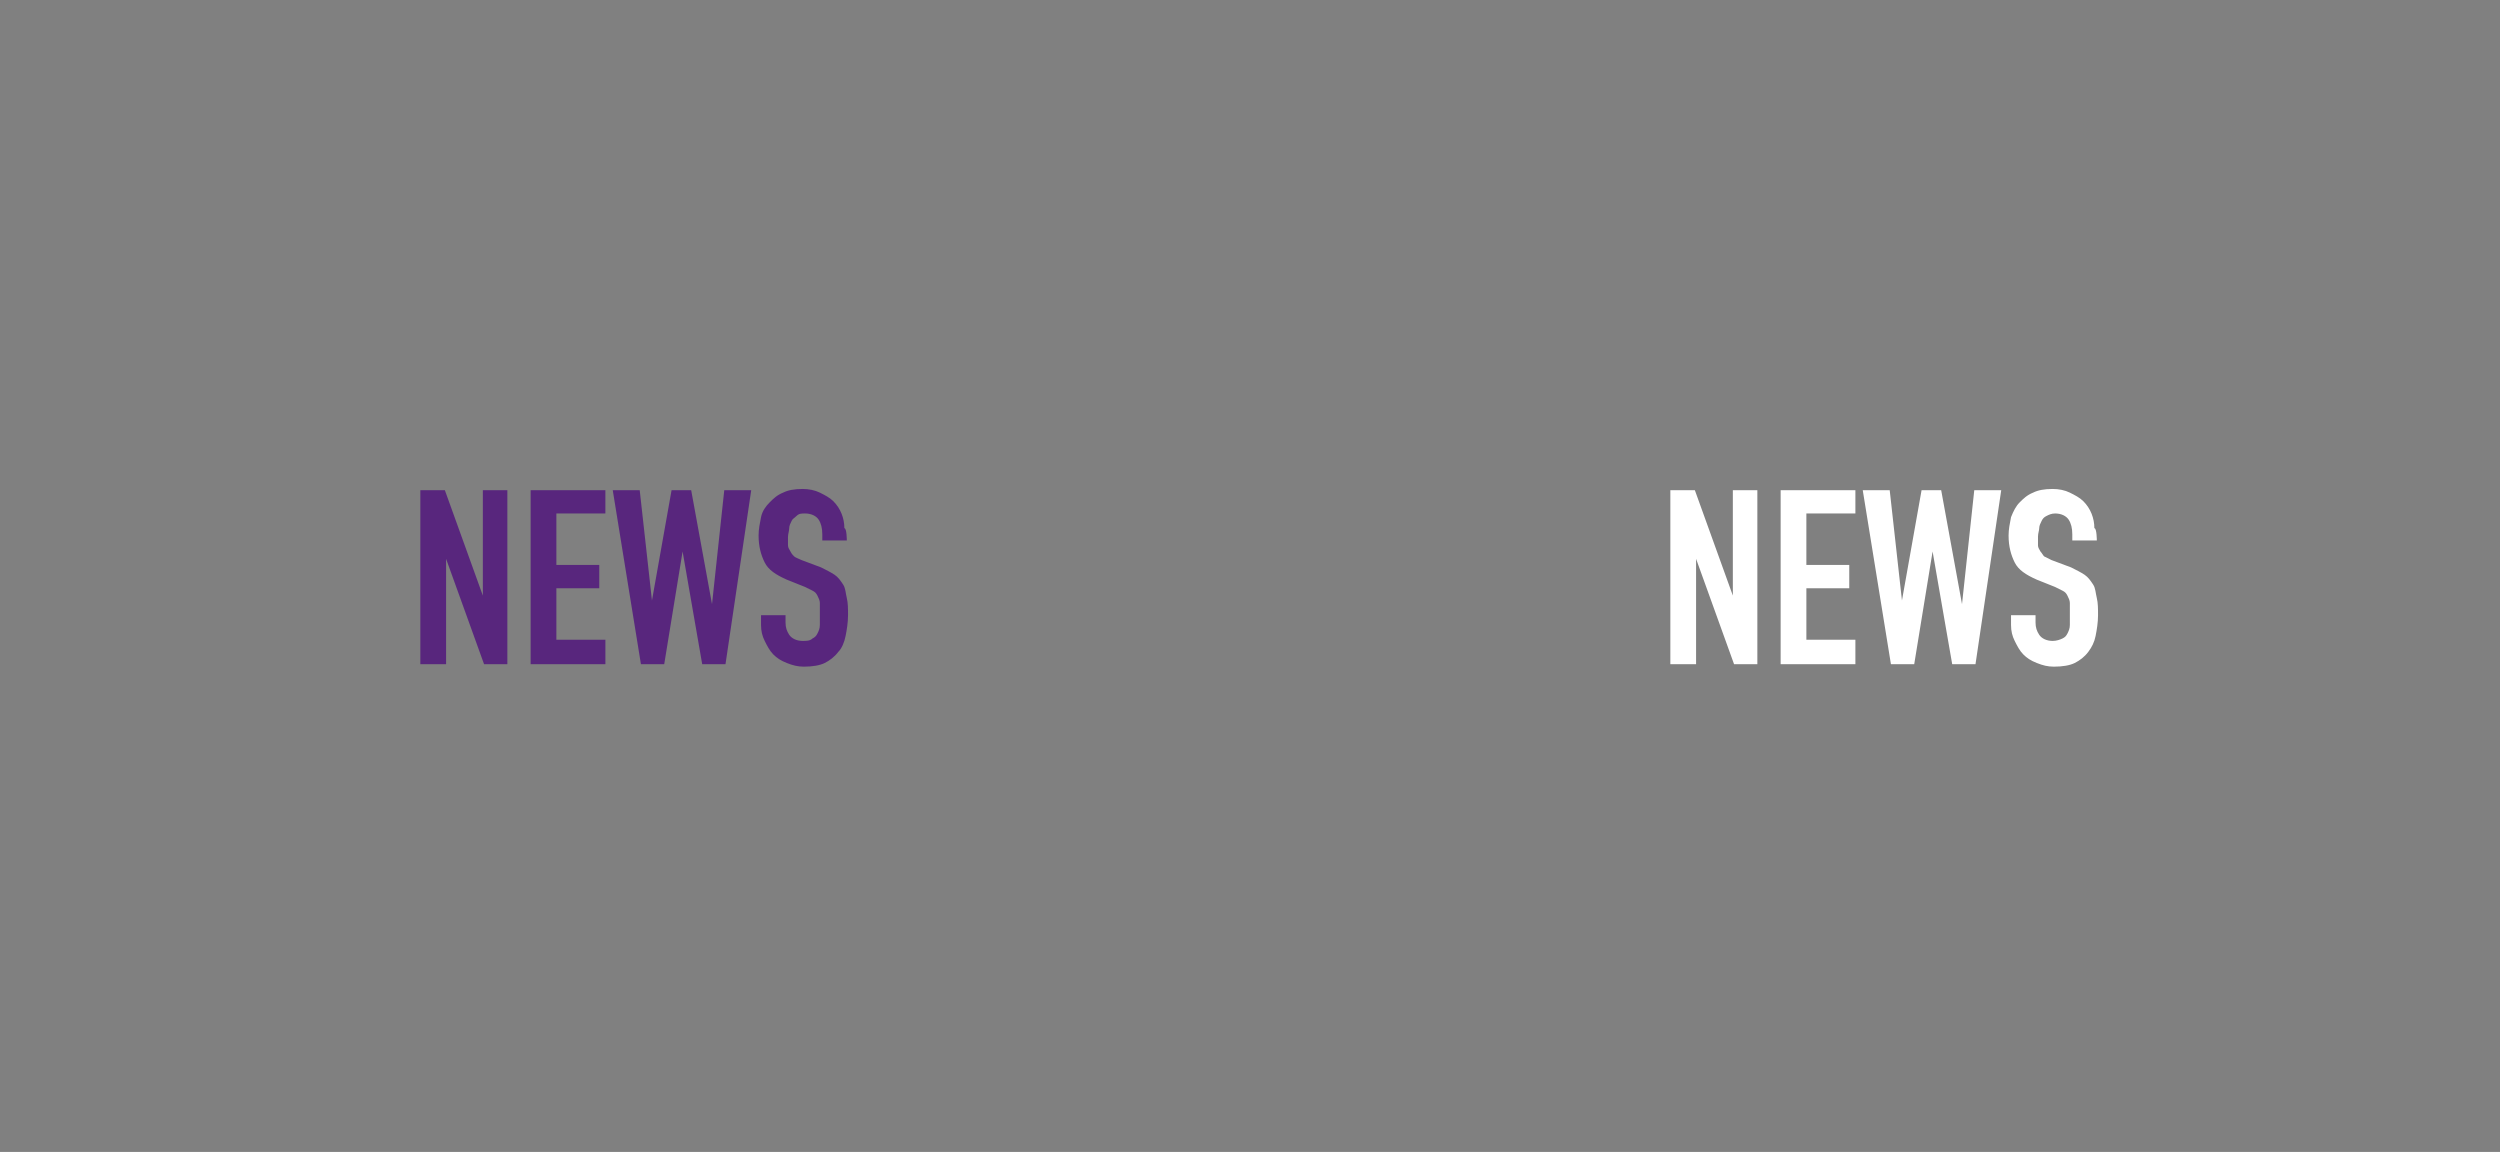 <?xml version="1.0" encoding="utf-8"?>
<!-- Generator: Adobe Illustrator 26.3.1, SVG Export Plug-In . SVG Version: 6.00 Build 0)  -->
<svg version="1.1" id="_イヤー_2" xmlns="http://www.w3.org/2000/svg" xmlns:xlink="http://www.w3.org/1999/xlink" x="0px"
	 y="0px" viewBox="0 0 204 94" style="enable-background:new 0 0 204 94;" xml:space="preserve">
<rect x="0" y="0" width="204" height="94" fill="#808080" stroke="none"/>
<style type="text/css">
	.st0{fill:#58267D;}
	.st1{fill:none;}
	.st2{fill:#FFFFFF;}
</style>
<g id="_イヤー_1-2">
	<g>
		<g>
			<path class="st0" d="M34.3,54.2V40h2l3.1,8.6l0,0V40h2v14.2h-1.9l-3.1-8.6l0,0v8.6C36.4,54.2,34.3,54.2,34.3,54.2z"/>
			<path class="st0" d="M43.3,54.2V40h6.1v1.9h-4v4.2h3.5V48h-3.5v4.2h4v2C49.4,54.2,43.3,54.2,43.3,54.2z"/>
			<path class="st0" d="M61.3,40l-2.1,14.2h-1.9L55.7,45l0,0l-1.5,9.2h-1.9L50,40h2.2l1,9l0,0l1.6-9h1.6l1.7,9.3l0,0l1-9.3H61.3z"/>
			<path class="st0" d="M69.1,44.1h-2v-0.5c0-0.5-0.1-0.9-0.3-1.2s-0.6-0.5-1.1-0.5c-0.3,0-0.5,0-0.7,0.2s-0.3,0.2-0.4,0.4
				s-0.2,0.4-0.2,0.6s-0.1,0.5-0.1,0.7c0,0.3,0,0.5,0,0.7s0.1,0.3,0.2,0.5s0.2,0.3,0.3,0.4s0.4,0.2,0.6,0.3l1.6,0.6
				c0.4,0.2,0.8,0.4,1.1,0.6s0.5,0.5,0.7,0.8s0.2,0.7,0.3,1.1s0.1,0.9,0.1,1.4c0,0.6-0.1,1.2-0.2,1.7s-0.3,1-0.6,1.3
				c-0.3,0.4-0.7,0.7-1.1,0.9s-1,0.3-1.7,0.3c-0.5,0-0.9-0.1-1.4-0.3s-0.8-0.4-1.1-0.7s-0.5-0.7-0.7-1.1s-0.3-0.8-0.3-1.3v-0.8h2
				v0.6c0,0.4,0.1,0.7,0.3,1s0.6,0.5,1.1,0.5c0.3,0,0.6,0,0.8-0.2c0.2-0.1,0.3-0.2,0.4-0.4s0.2-0.4,0.2-0.7s0-0.5,0-0.9s0-0.7,0-0.9
				s-0.1-0.4-0.2-0.6c-0.1-0.2-0.2-0.3-0.4-0.4s-0.4-0.2-0.6-0.3l-1.5-0.6c-0.9-0.4-1.5-0.8-1.8-1.4s-0.5-1.3-0.5-2.2
				c0-0.5,0.1-1,0.2-1.5s0.4-0.9,0.7-1.2s0.6-0.6,1.1-0.8c0.4-0.2,0.9-0.3,1.6-0.3c0.5,0,1,0.1,1.4,0.3s0.8,0.4,1.1,0.7
				c0.6,0.6,0.9,1.4,0.9,2.2C69.1,43.1,69.1,44.1,69.1,44.1z"/>
		</g>
		<rect class="st1" width="102" height="94"/>
	</g>
</g>
<g id="_イヤー_1-2_00000093898372148551253730000010284201558182291633_">
	<g>
		<g>
			<path class="st2" d="M136.3,54.2V40h2l3.1,8.6l0,0V40h2v14.2h-1.9l-3.1-8.6l0,0v8.6C138.4,54.2,136.3,54.2,136.3,54.2z"/>
			<path class="st2" d="M145.3,54.2V40h6.1v1.9h-4v4.2h3.5V48h-3.5v4.2h4v2C151.4,54.2,145.3,54.2,145.3,54.2z"/>
			<path class="st2" d="M163.3,40l-2.1,14.2h-1.9l-1.6-9.2l0,0l-1.5,9.2h-1.9L152,40h2.2l1,9l0,0l1.6-9h1.6l1.7,9.3l0,0l1-9.3H163.3
				z"/>
			<path class="st2" d="M171.1,44.1h-2v-0.5c0-0.5-0.1-0.9-0.3-1.2c-0.2-0.3-0.6-0.5-1.1-0.5c-0.3,0-0.5,0.1-0.7,0.2
				s-0.3,0.2-0.4,0.4c-0.1,0.2-0.2,0.4-0.2,0.6s-0.1,0.4-0.1,0.7s0,0.5,0,0.7s0.1,0.3,0.2,0.5c0.1,0.1,0.2,0.3,0.3,0.4
				c0.2,0.1,0.4,0.2,0.6,0.3l1.6,0.6c0.4,0.2,0.8,0.4,1.1,0.6c0.3,0.2,0.5,0.5,0.7,0.8c0.2,0.3,0.2,0.7,0.3,1.1s0.1,0.9,0.1,1.4
				c0,0.6-0.1,1.2-0.2,1.7s-0.3,0.9-0.6,1.3c-0.3,0.4-0.7,0.7-1.1,0.9s-1,0.3-1.7,0.3c-0.5,0-0.9-0.1-1.4-0.3s-0.8-0.4-1.1-0.7
				s-0.5-0.7-0.7-1.1c-0.2-0.4-0.3-0.8-0.3-1.3v-0.8h2v0.6c0,0.4,0.1,0.7,0.3,1s0.6,0.5,1.1,0.5c0.3,0,0.6-0.1,0.8-0.2
				c0.2-0.1,0.3-0.2,0.4-0.4s0.2-0.4,0.2-0.7s0-0.6,0-0.9c0-0.4,0-0.7,0-0.9s-0.1-0.4-0.2-0.6c-0.1-0.2-0.2-0.3-0.4-0.4
				c-0.2-0.1-0.4-0.2-0.6-0.3l-1.5-0.6c-0.9-0.4-1.5-0.8-1.8-1.4s-0.5-1.3-0.5-2.2c0-0.5,0.1-1,0.2-1.5c0.2-0.5,0.4-0.9,0.7-1.2
				c0.3-0.3,0.6-0.6,1.1-0.8c0.4-0.2,0.9-0.3,1.6-0.3c0.5,0,1,0.1,1.4,0.3c0.4,0.2,0.8,0.4,1.1,0.7c0.6,0.6,0.9,1.4,0.9,2.2
				C171.1,43.1,171.1,44.1,171.1,44.1z"/>
		</g>
		<rect x="102" class="st1" width="102" height="94"/>
	</g>
</g>
</svg>
